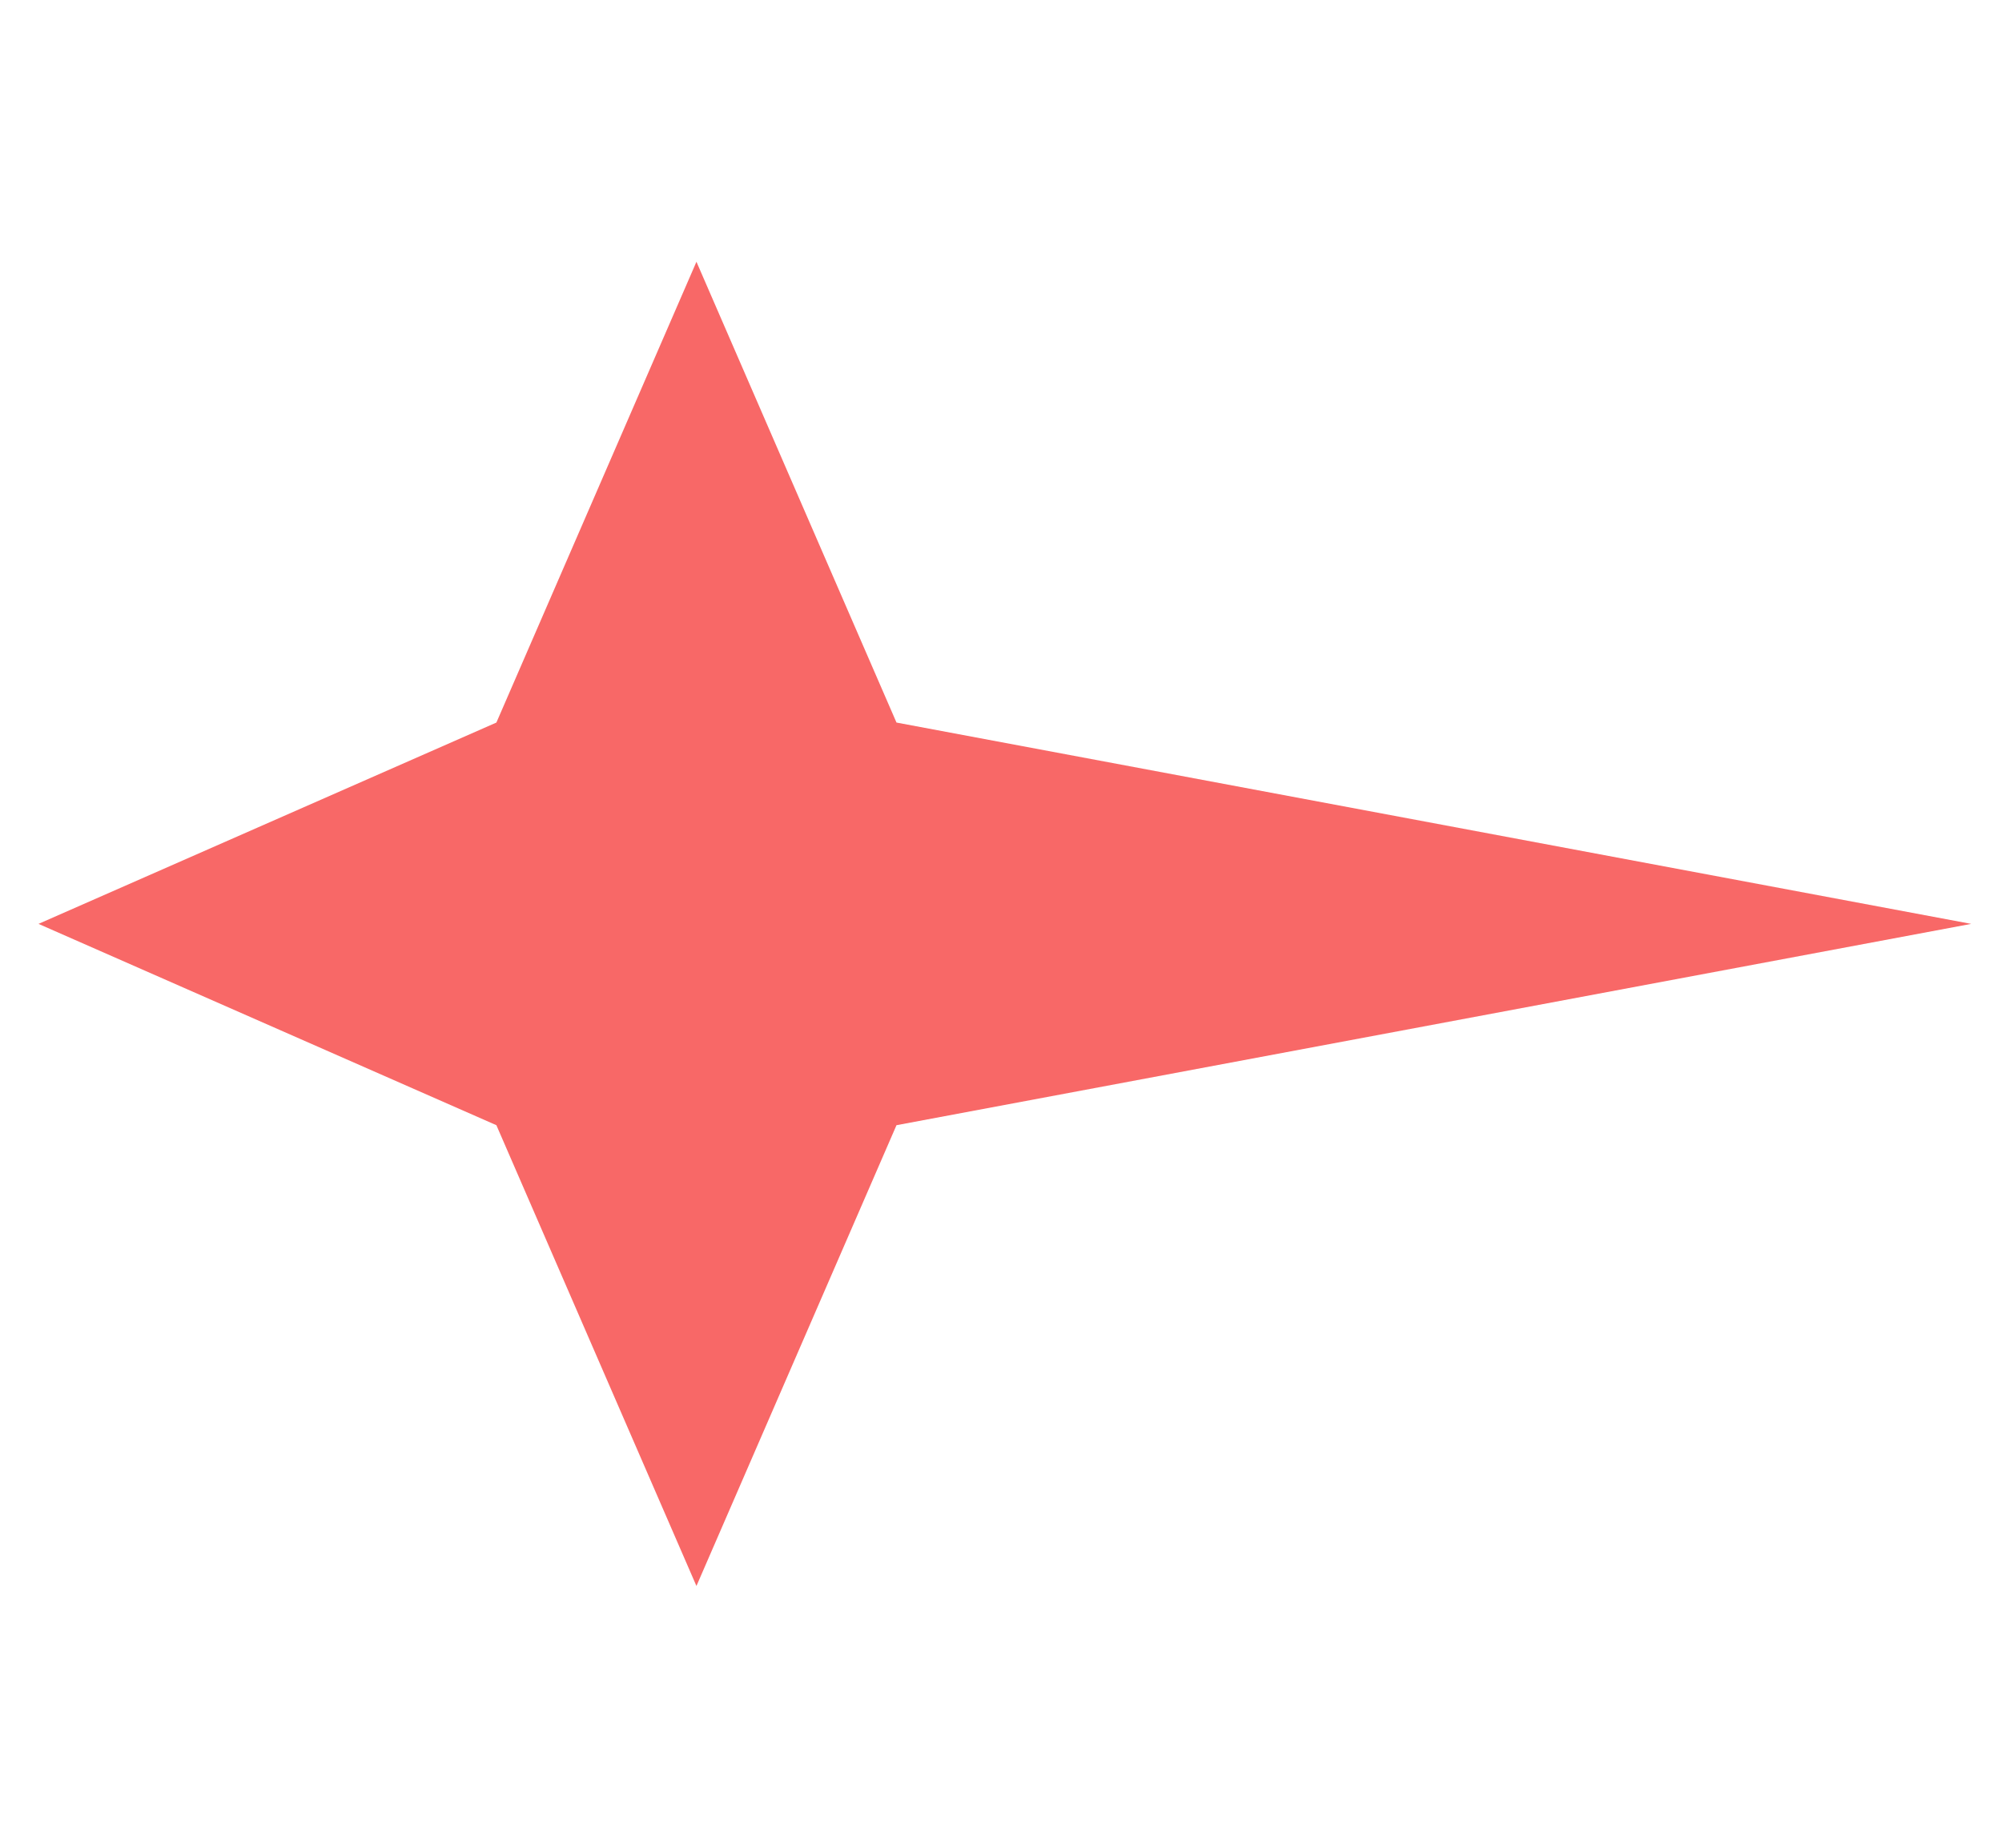 <?xml version="1.0" encoding="UTF-8"?> <svg xmlns="http://www.w3.org/2000/svg" width="260" height="240" viewBox="0 0 260 240" fill="none"><path d="M90.447 34L116.427 93.851L256 120L116.427 146.149L90.447 206L64.466 146.149L5 120L64.466 93.851L90.447 34Z" fill="#F86867"></path></svg> 